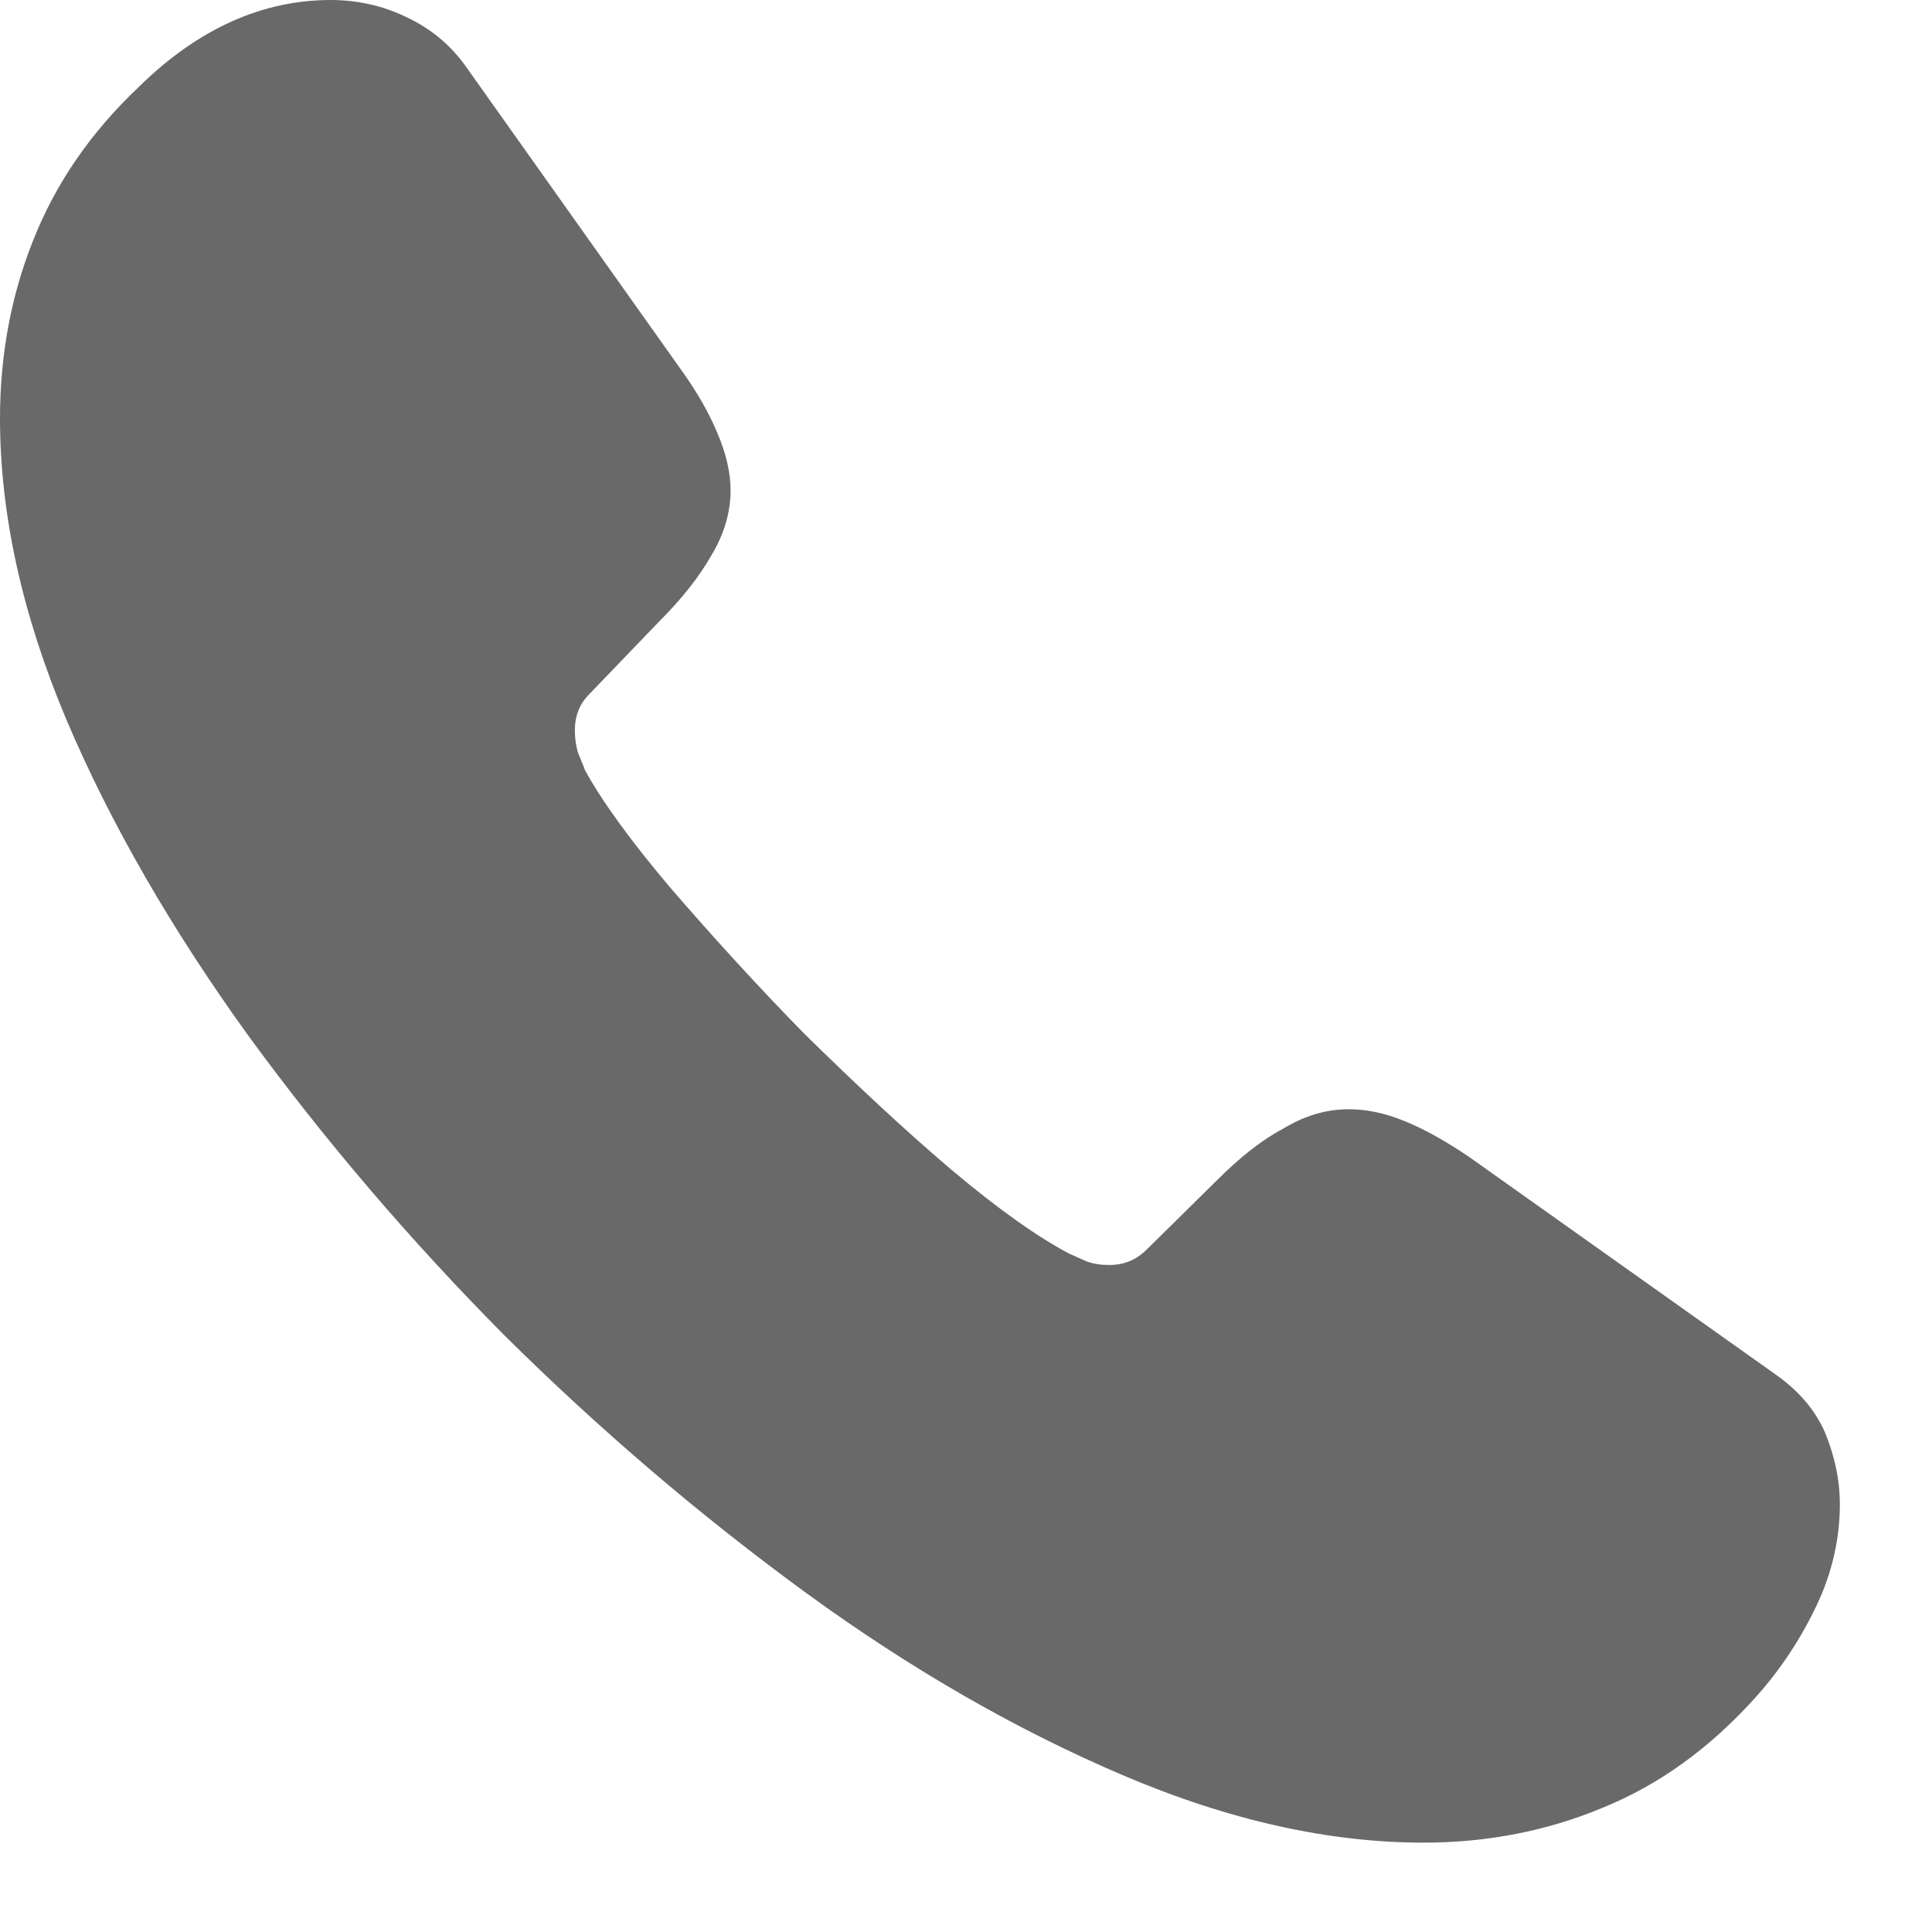 <svg width="20" height="20" viewBox="0 0 20 20" fill="none" xmlns="http://www.w3.org/2000/svg">
<g id="Frame 201">
<path id="Vector" d="M19.046 15.574C19.046 15.918 18.97 16.271 18.808 16.614C18.645 16.957 18.436 17.282 18.159 17.587C17.692 18.102 17.177 18.474 16.595 18.712C16.023 18.951 15.403 19.075 14.735 19.075C13.762 19.075 12.723 18.846 11.626 18.378C10.529 17.911 9.432 17.282 8.345 16.49C7.248 15.689 6.209 14.802 5.217 13.819C4.235 12.828 3.348 11.788 2.556 10.701C1.774 9.614 1.144 8.526 0.687 7.449C0.229 6.361 0 5.322 0 4.33C0 3.681 0.114 3.061 0.343 2.489C0.572 1.907 0.935 1.373 1.44 0.897C2.051 0.296 2.718 0 3.424 0C3.691 0 3.958 0.057 4.196 0.172C4.444 0.286 4.664 0.458 4.835 0.706L7.048 3.824C7.22 4.063 7.344 4.282 7.43 4.492C7.515 4.692 7.563 4.893 7.563 5.074C7.563 5.303 7.496 5.532 7.363 5.751C7.239 5.97 7.058 6.199 6.829 6.428L6.104 7.182C5.999 7.286 5.951 7.41 5.951 7.563C5.951 7.639 5.961 7.706 5.98 7.782C6.008 7.859 6.037 7.916 6.056 7.973C6.228 8.288 6.523 8.698 6.943 9.194C7.372 9.69 7.83 10.195 8.326 10.701C8.841 11.206 9.337 11.674 9.842 12.103C10.338 12.522 10.748 12.809 11.073 12.98C11.12 12.999 11.178 13.028 11.244 13.056C11.321 13.085 11.397 13.095 11.483 13.095C11.645 13.095 11.769 13.037 11.874 12.932L12.599 12.217C12.837 11.979 13.066 11.798 13.285 11.683C13.505 11.55 13.724 11.483 13.963 11.483C14.144 11.483 14.335 11.521 14.544 11.607C14.754 11.693 14.973 11.817 15.212 11.979L18.369 14.22C18.617 14.392 18.788 14.592 18.893 14.83C18.989 15.069 19.046 15.307 19.046 15.574Z" fill="#696969"/>
</g>
</svg>
